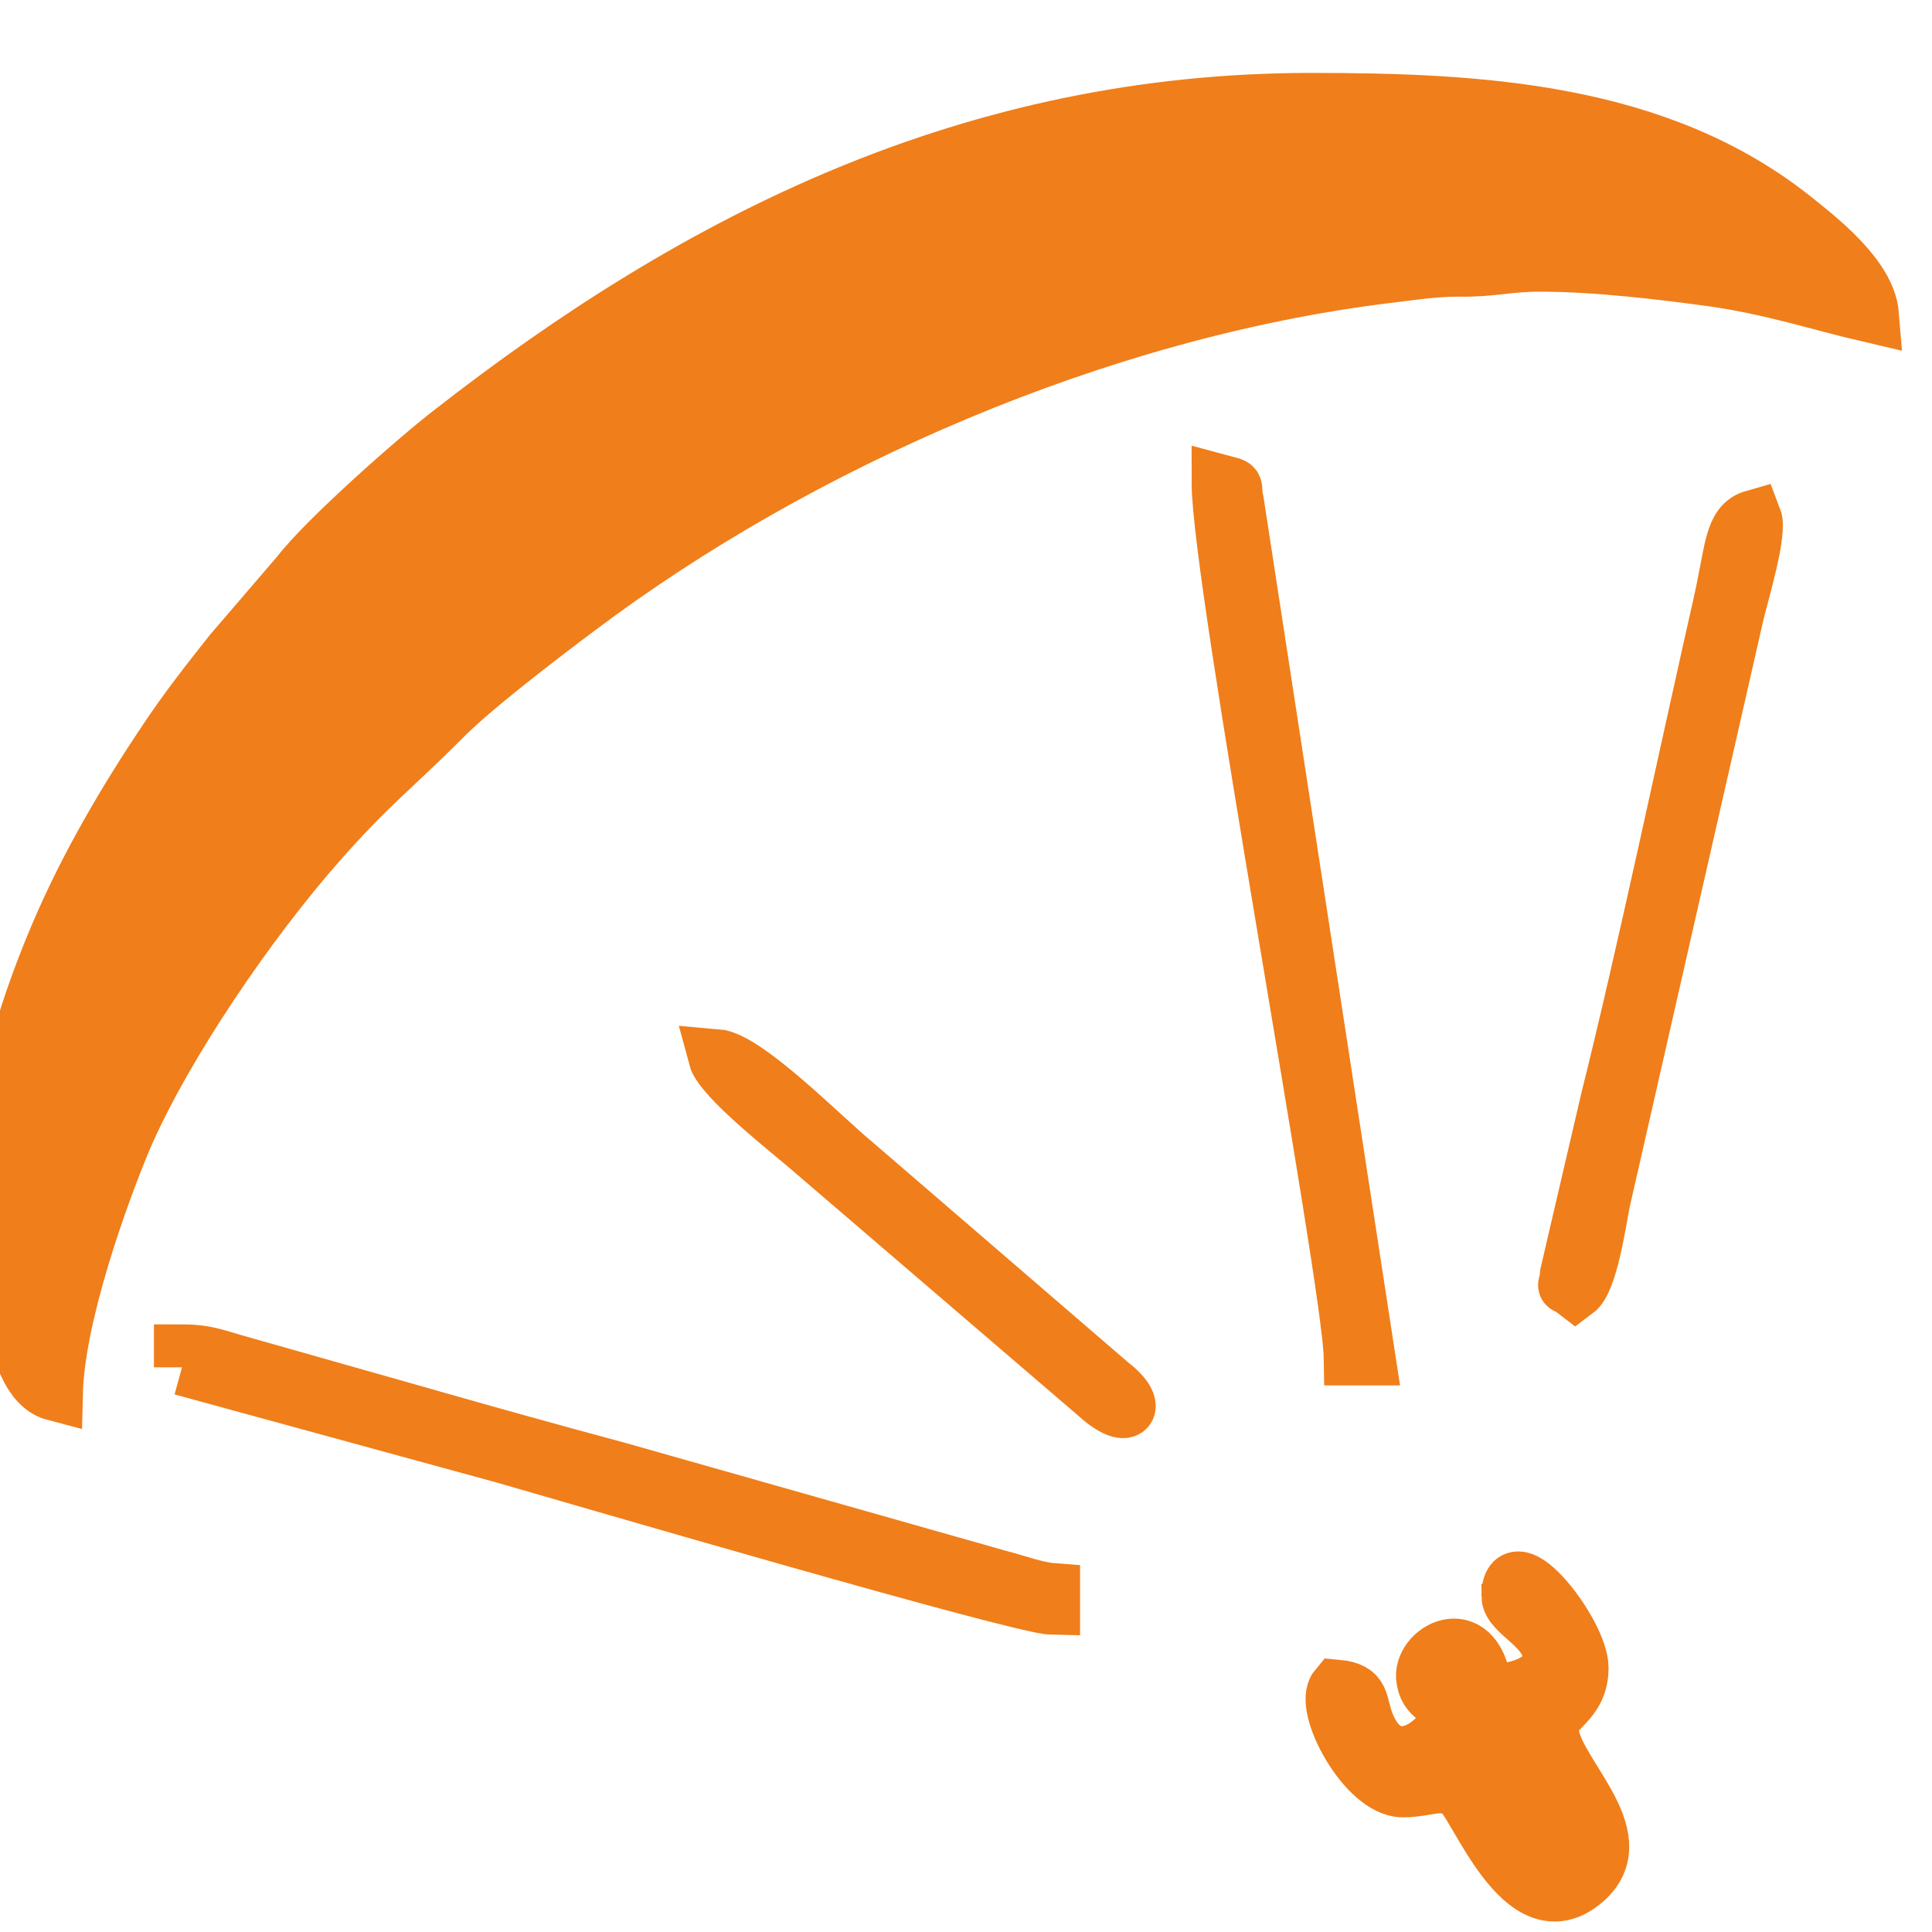 <?xml version="1.0" encoding="UTF-8"?> <svg xmlns="http://www.w3.org/2000/svg" xmlns:xlink="http://www.w3.org/1999/xlink" xmlns:xodm="http://www.corel.com/coreldraw/odm/2003" xml:space="preserve" width="31px" height="31px" version="1.1" style="shape-rendering:geometricPrecision; text-rendering:geometricPrecision; image-rendering:optimizeQuality; fill-rule:evenodd; clip-rule:evenodd" viewBox="0 0 31 31"> <defs> <style type="text/css"> .str0 {stroke:#F07E1A;stroke-width:0.9;stroke-miterlimit:22.926} .fil0 {fill:#F07E1A} </style> </defs> <g id="Слой_x0020_1">  <g id="_1496701880448"> <path class="fil0 str0" d="M-0.01 18.84c0,1.07 -0.05,1.33 0.22,2.38 0.11,0.41 0.25,1.02 0.67,1.13 0.03,-1.23 0.72,-3.16 1.12,-4.11 0.65,-1.49 1.99,-3.45 3.11,-4.72 0.79,-0.9 1.22,-1.22 1.96,-1.96 0.48,-0.5 1.64,-1.38 2.2,-1.8 3.56,-2.68 8.36,-4.77 12.94,-5.34 0.42,-0.05 0.78,-0.11 1.2,-0.11 0.52,0.01 0.78,-0.08 1.3,-0.08 0.91,0 1.97,0.13 2.78,0.24 0.97,0.14 1.67,0.38 2.53,0.58 -0.05,-0.61 -0.84,-1.22 -1.24,-1.54 -2.17,-1.73 -5.02,-1.89 -7.74,-1.89 -5.42,0 -9.82,2.21 -13.79,5.31 -0.56,0.43 -2.02,1.72 -2.45,2.28l-1.09 1.27c-0.38,0.48 -0.71,0.9 -1.05,1.41 -0.63,0.94 -1.25,1.99 -1.72,3.09 -0.43,1.01 -0.95,2.48 -0.95,3.86zm24.23 6.77c0,0.28 0.66,0.5 0.66,0.98 0,0.42 -0.58,0.57 -1.06,0.57 -0.1,-1.17 -1,-0.71 -0.97,-0.25 0.03,0.35 0.3,0.34 0.48,0.58 -0.37,0.69 -1.08,0.97 -1.4,0.18 -0.14,-0.34 -0.04,-0.55 -0.48,-0.59 -0.25,0.3 0.46,1.63 1.06,1.63 0.38,0 0.59,-0.15 0.89,0.01 0.28,0.15 1.02,2.34 2.03,1.45 0.82,-0.72 -0.55,-1.76 -0.55,-2.43 0,-0.34 0.48,-0.4 0.48,-0.98 0,-0.56 -1.14,-2.01 -1.14,-1.15zm-21.3 -3.67l5.19 1.42c1.11,0.32 8.26,2.41 8.77,2.42l0 -0.25c-0.26,-0.02 -0.57,-0.14 -0.85,-0.21l-6.1 -1.73c-1.19,-0.32 -2.26,-0.62 -3.45,-0.96l-2.61 -0.74c-0.37,-0.1 -0.54,-0.19 -0.95,-0.19l0 0.24zm18.77 -0.16l0.25 0 -2.11 -13.73c-0.07,-0.3 0.07,-0.22 -0.26,-0.31 0,1.6 2.1,12.8 2.12,14.04zm3.59 -1.06c0.23,-0.17 0.36,-1.1 0.43,-1.45l2.15 -9.44c0.08,-0.33 0.37,-1.29 0.28,-1.52 -0.35,0.1 -0.33,0.51 -0.52,1.36 -0.56,2.47 -1.23,5.66 -1.81,7.98l-0.65 2.79c-0.02,0.29 -0.1,0.11 0.12,0.28zm-13.79 -3.76c0.09,0.34 1.21,1.21 1.53,1.49l4.57 3.92c0.52,0.48 0.7,0.2 0.24,-0.15l-4.12 -3.55c-0.49,-0.4 -1.73,-1.67 -2.22,-1.71z"></path> </g> </g> </svg> 
